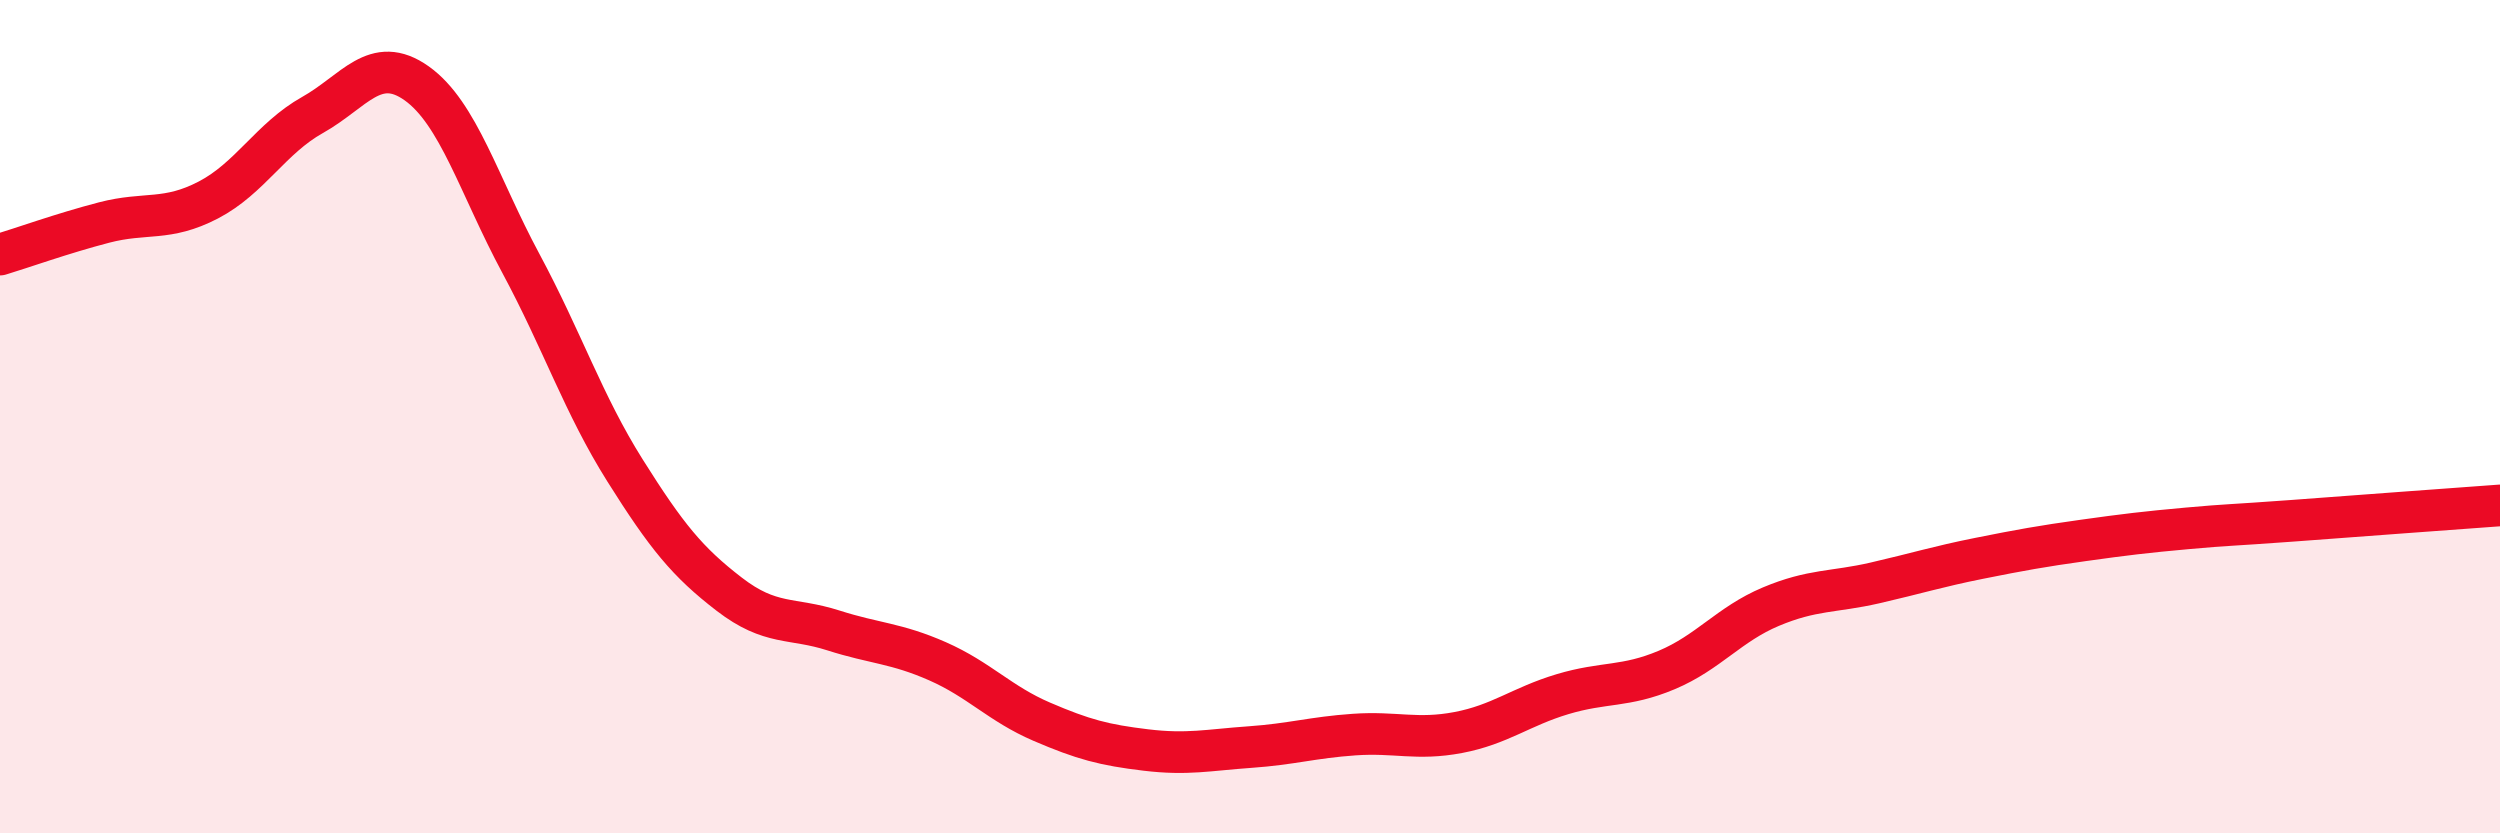
    <svg width="60" height="20" viewBox="0 0 60 20" xmlns="http://www.w3.org/2000/svg">
      <path
        d="M 0,6.11 C 0.5,5.96 1.5,5.6 2.5,5.34 C 3.5,5.08 4,5.32 5,4.8 C 6,4.28 6.5,3.32 7.5,2.76 C 8.5,2.2 9,1.29 10,2 C 11,2.71 11.5,4.46 12.5,6.32 C 13.5,8.18 14,9.7 15,11.29 C 16,12.88 16.5,13.49 17.5,14.26 C 18.5,15.03 19,14.81 20,15.13 C 21,15.45 21.5,15.43 22.5,15.87 C 23.5,16.31 24,16.89 25,17.32 C 26,17.75 26.5,17.88 27.5,18 C 28.5,18.12 29,18 30,17.93 C 31,17.86 31.5,17.7 32.5,17.63 C 33.5,17.56 34,17.77 35,17.58 C 36,17.39 36.5,16.96 37.5,16.66 C 38.5,16.36 39,16.5 40,16.08 C 41,15.66 41.5,14.98 42.5,14.56 C 43.5,14.14 44,14.22 45,13.99 C 46,13.76 46.5,13.6 47.5,13.4 C 48.5,13.2 49,13.11 50,12.97 C 51,12.83 51.5,12.77 52.5,12.68 C 53.5,12.59 53.5,12.61 55,12.5 C 56.5,12.39 59,12.2 60,12.13L60 20L0 20Z"
        fill="#EB0A25"
        opacity="0.1"
        stroke-linecap="round"
        stroke-linejoin="round"
      />
      <path
        d="M 0,6.11 C 0.5,5.96 1.5,5.6 2.5,5.34 C 3.5,5.08 4,5.32 5,4.8 C 6,4.28 6.5,3.32 7.5,2.76 C 8.5,2.2 9,1.29 10,2 C 11,2.71 11.5,4.46 12.5,6.32 C 13.5,8.18 14,9.7 15,11.29 C 16,12.88 16.5,13.49 17.5,14.26 C 18.5,15.03 19,14.81 20,15.13 C 21,15.45 21.5,15.43 22.5,15.87 C 23.5,16.31 24,16.89 25,17.32 C 26,17.75 26.5,17.88 27.5,18 C 28.5,18.12 29,18 30,17.93 C 31,17.86 31.5,17.7 32.5,17.63 C 33.5,17.56 34,17.77 35,17.58 C 36,17.39 36.5,16.96 37.5,16.66 C 38.5,16.36 39,16.5 40,16.08 C 41,15.66 41.5,14.98 42.5,14.56 C 43.5,14.14 44,14.22 45,13.99 C 46,13.76 46.5,13.6 47.5,13.4 C 48.5,13.2 49,13.11 50,12.97 C 51,12.83 51.5,12.77 52.5,12.68 C 53.5,12.59 53.5,12.61 55,12.5 C 56.5,12.39 59,12.2 60,12.13"
        stroke="#EB0A25"
        stroke-width="1"
        fill="none"
        stroke-linecap="round"
        stroke-linejoin="round"
      />
    </svg>
  
